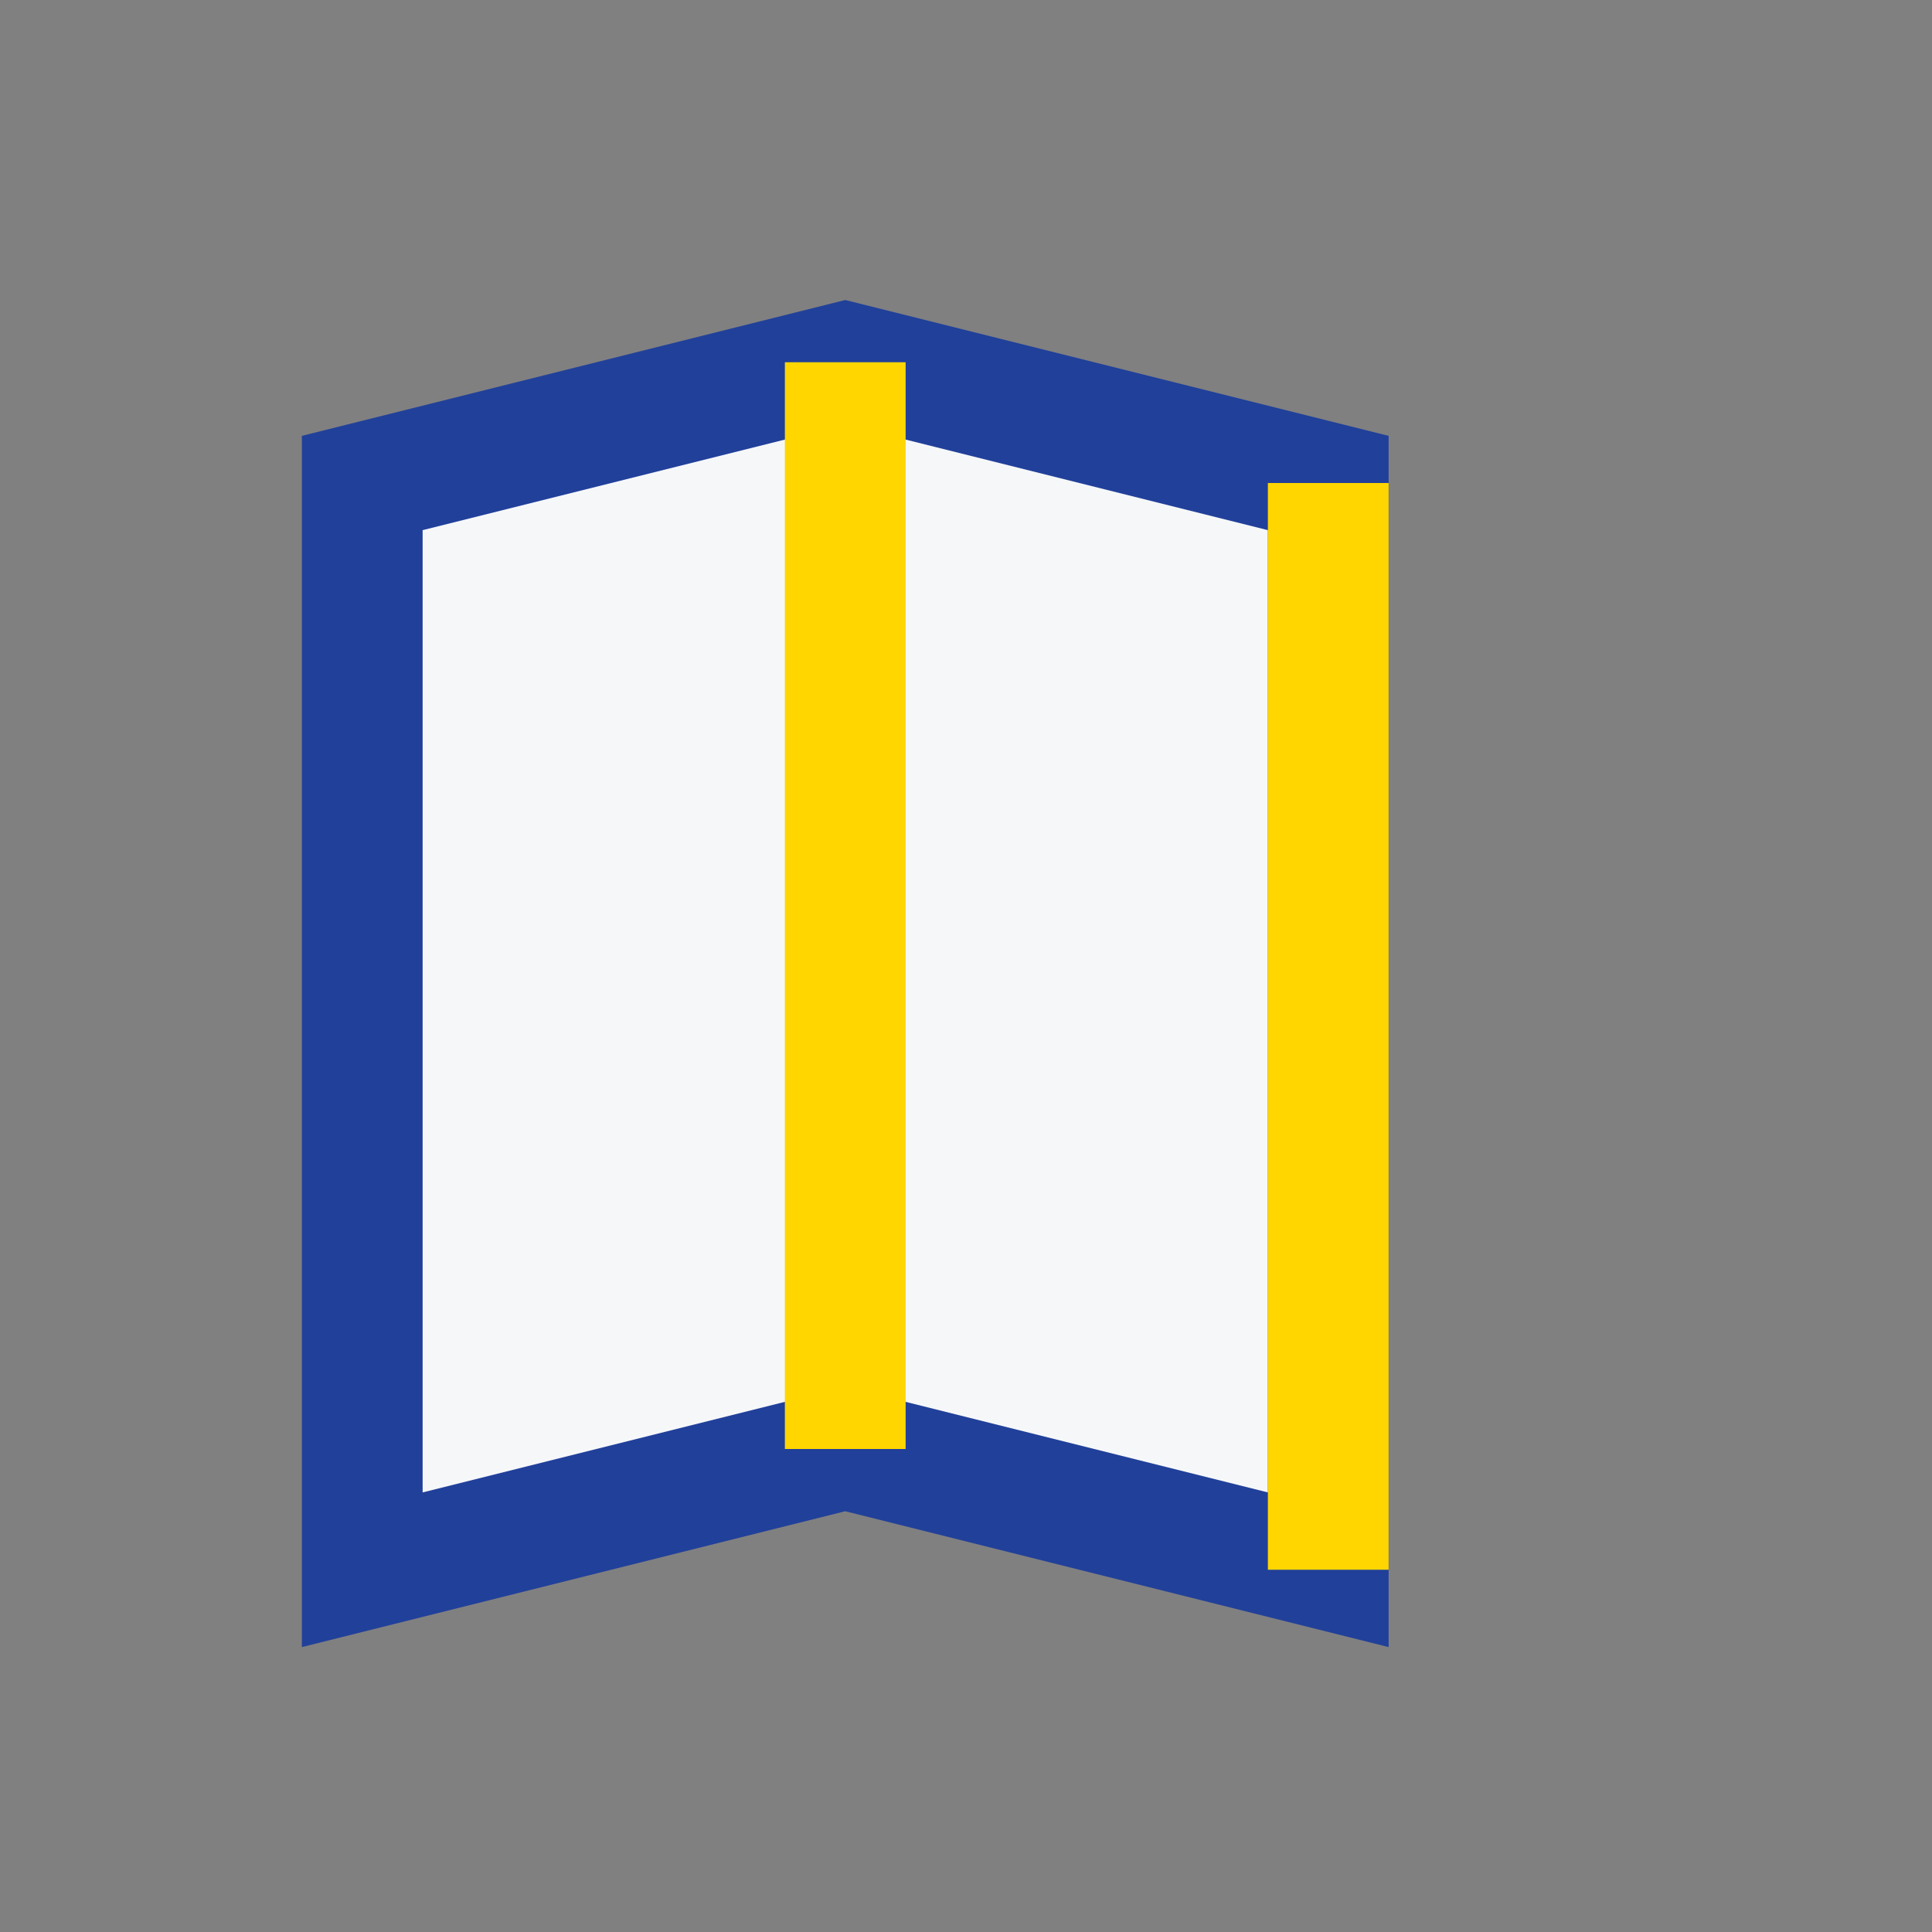 <?xml version="1.0" encoding="UTF-8"?>
<svg xmlns="http://www.w3.org/2000/svg" width="32" height="32" viewBox="0 0 32 32"><rect x="0" y="0" width="32" height="32" fill="#808080" stroke="none"/><polygon points="6,8 14,6 22,8 22,26 14,24 6,26" fill="#F6F7F9" stroke="#21409A" stroke-width="2"/><line x1="14" y1="6" x2="14" y2="24" stroke="#FFD600" stroke-width="2"/><line x1="22" y1="8" x2="22" y2="26" stroke="#FFD600" stroke-width="2"/></svg>